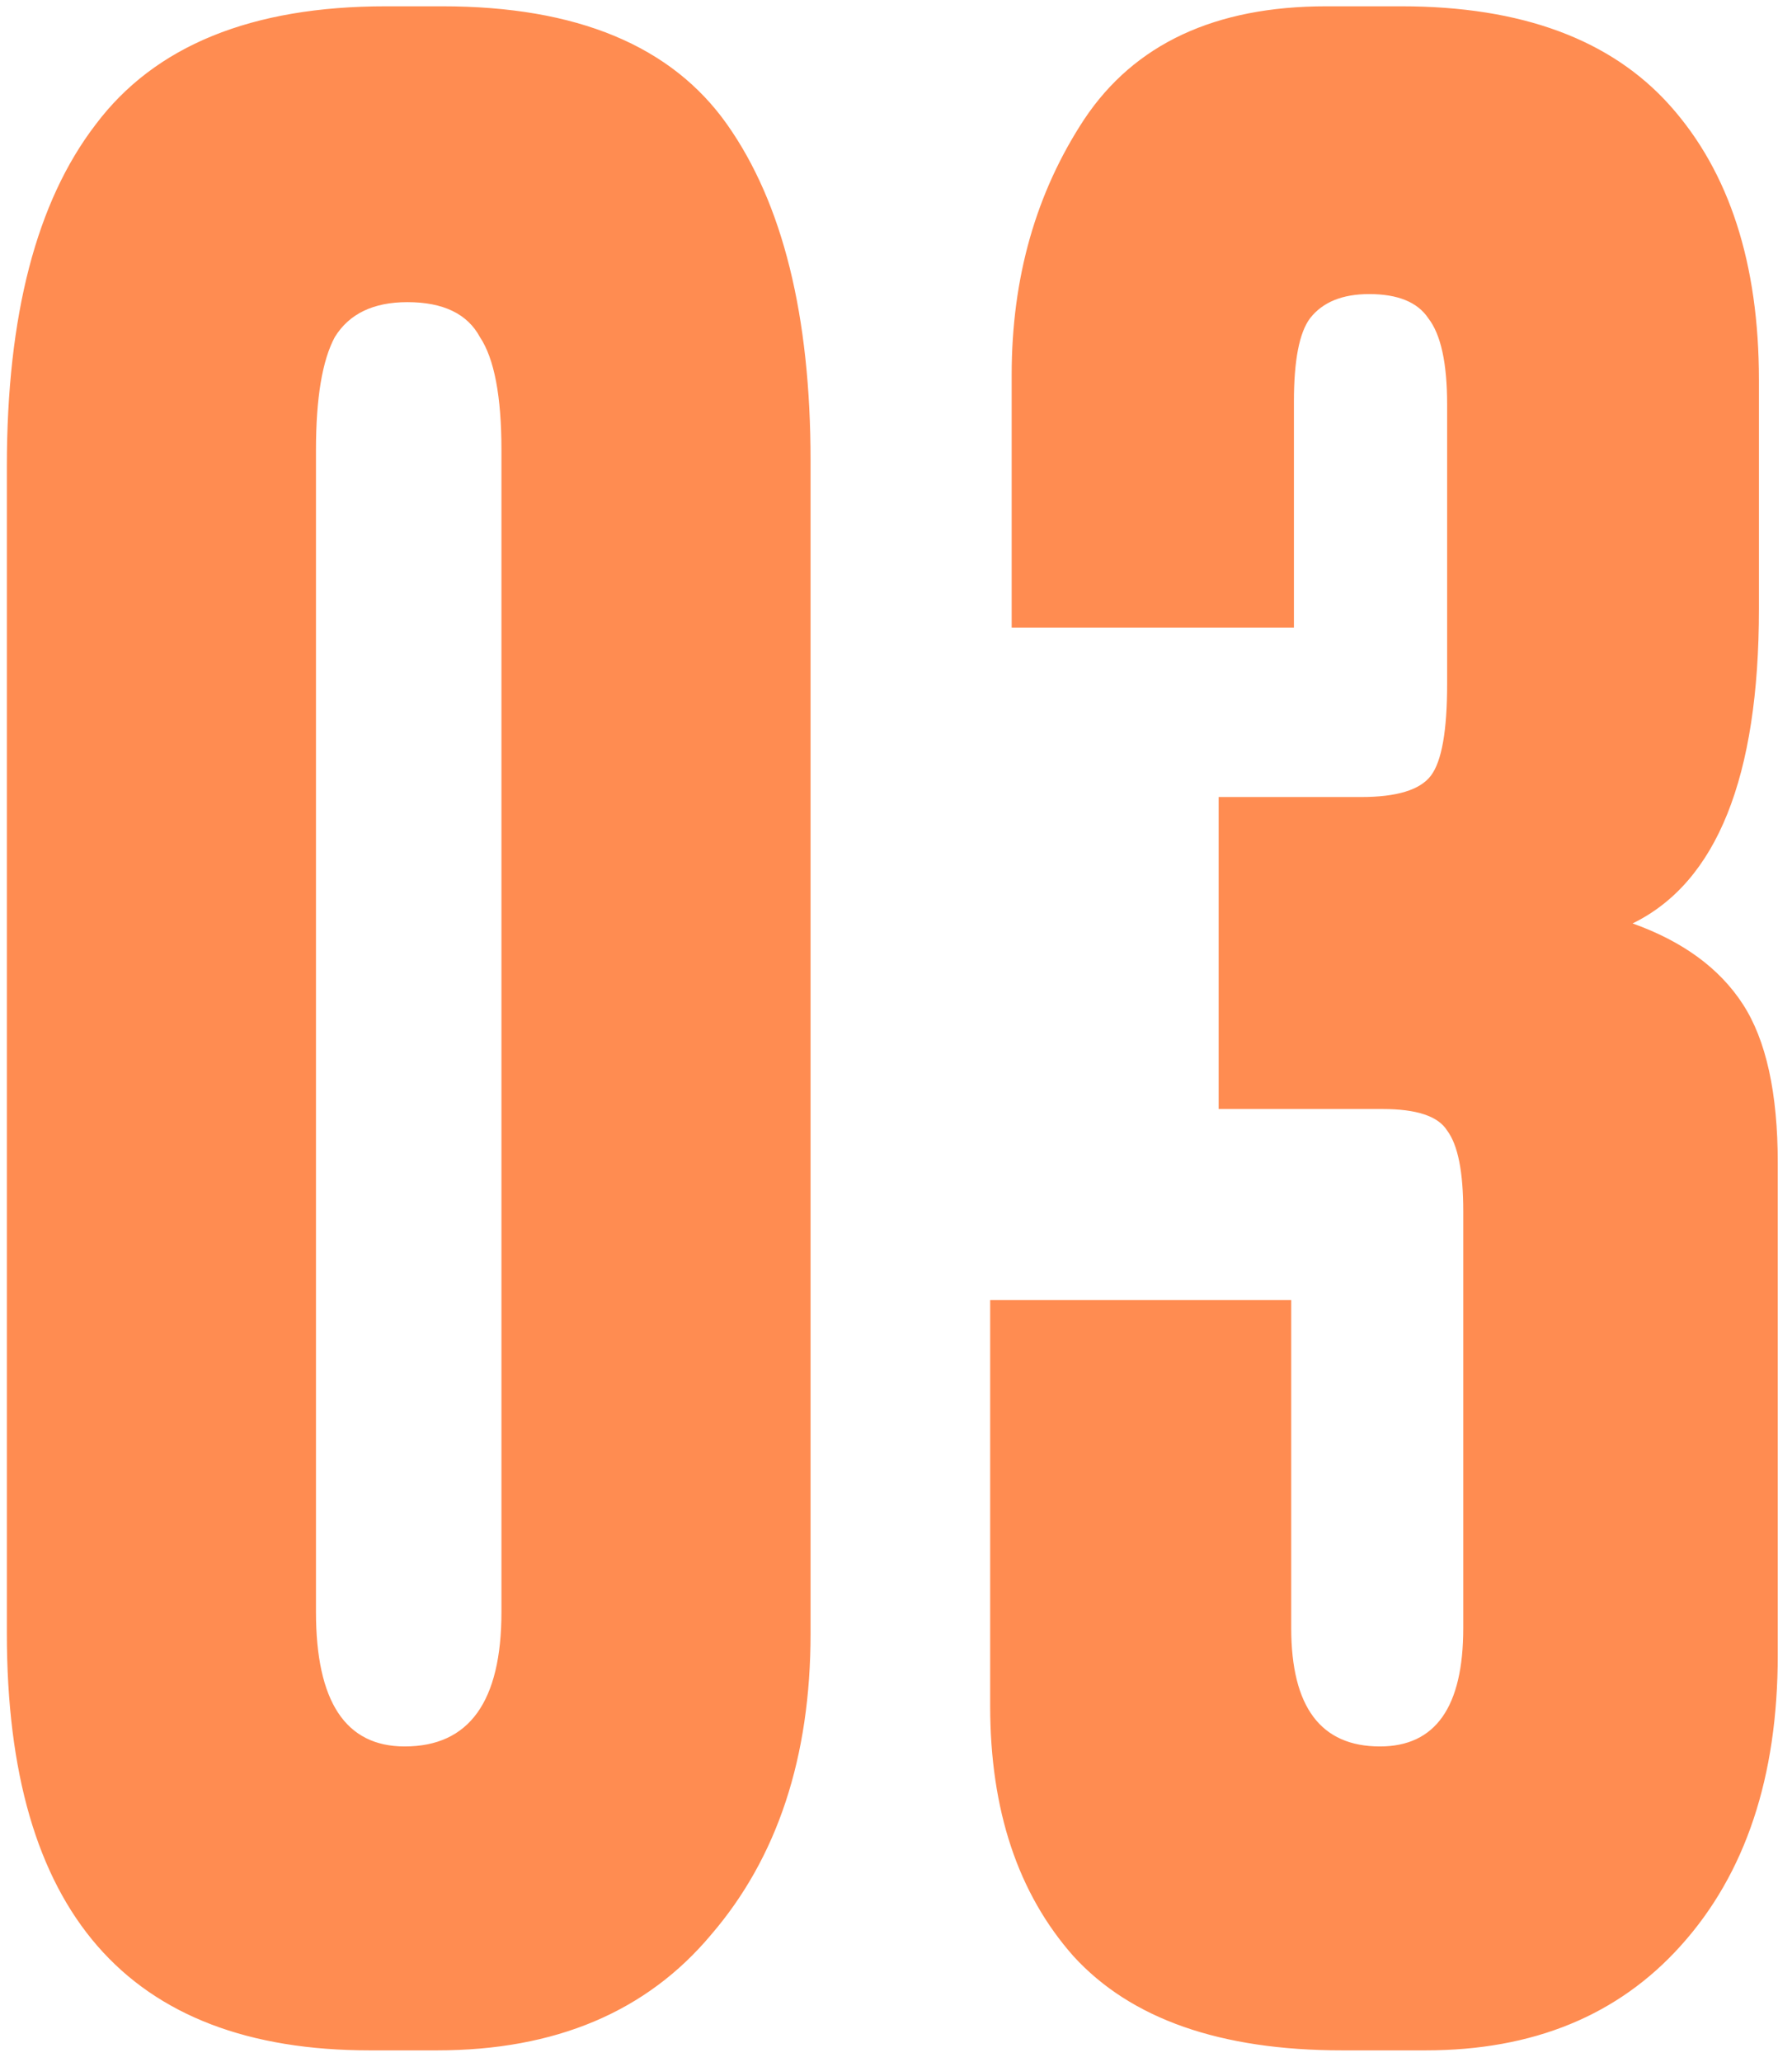 <?xml version="1.0" encoding="UTF-8"?> <svg xmlns="http://www.w3.org/2000/svg" width="80" height="92" viewBox="0 0 80 92" fill="none"><path d="M36.186 20.561V72.881C36.186 78.401 34.706 82.881 31.746 86.321C28.866 89.761 24.786 91.481 19.506 91.481H16.506C5.706 91.481 0.306 85.281 0.306 72.881V20.801C0.306 14.081 1.626 9.001 4.266 5.561C6.906 2.041 11.226 0.281 17.226 0.281H19.746C25.746 0.281 29.986 2.041 32.466 5.561C34.946 9.081 36.186 14.081 36.186 20.561ZM22.386 71.921V20.081C22.386 17.681 22.066 16.001 21.426 15.041C20.866 14.001 19.786 13.481 18.186 13.481C16.666 13.481 15.586 14.001 14.946 15.041C14.386 16.081 14.106 17.761 14.106 20.081V71.921C14.106 75.921 15.426 77.921 18.066 77.921C20.946 77.921 22.386 75.921 22.386 71.921ZM57.764 28.001H45.164V16.721C45.164 12.401 46.244 8.601 48.404 5.321C50.644 1.961 54.244 0.281 59.204 0.281H62.564C67.924 0.281 71.924 1.761 74.564 4.721C77.204 7.681 78.524 11.761 78.524 16.961V27.161C78.524 34.681 76.644 39.361 72.884 41.201C75.124 42.001 76.764 43.201 77.804 44.801C78.844 46.401 79.364 48.761 79.364 51.881V73.841C79.364 79.281 77.924 83.601 75.044 86.801C72.244 89.921 68.444 91.481 63.644 91.481H59.924C54.484 91.481 50.484 90.081 47.924 87.281C45.444 84.481 44.204 80.761 44.204 76.121V58.001H57.644V72.641C57.644 76.161 58.964 77.921 61.604 77.921C64.084 77.921 65.324 76.161 65.324 72.641V54.041C65.324 52.281 65.084 51.081 64.604 50.441C64.204 49.801 63.244 49.481 61.724 49.481H54.404V35.561H60.764C62.364 35.561 63.404 35.241 63.884 34.601C64.364 33.961 64.604 32.601 64.604 30.521V18.041C64.604 16.201 64.324 14.921 63.764 14.201C63.284 13.481 62.404 13.121 61.124 13.121C59.924 13.121 59.044 13.481 58.484 14.201C58.004 14.841 57.764 16.081 57.764 17.921V28.001Z" fill="#FF8C51"></path></svg> 